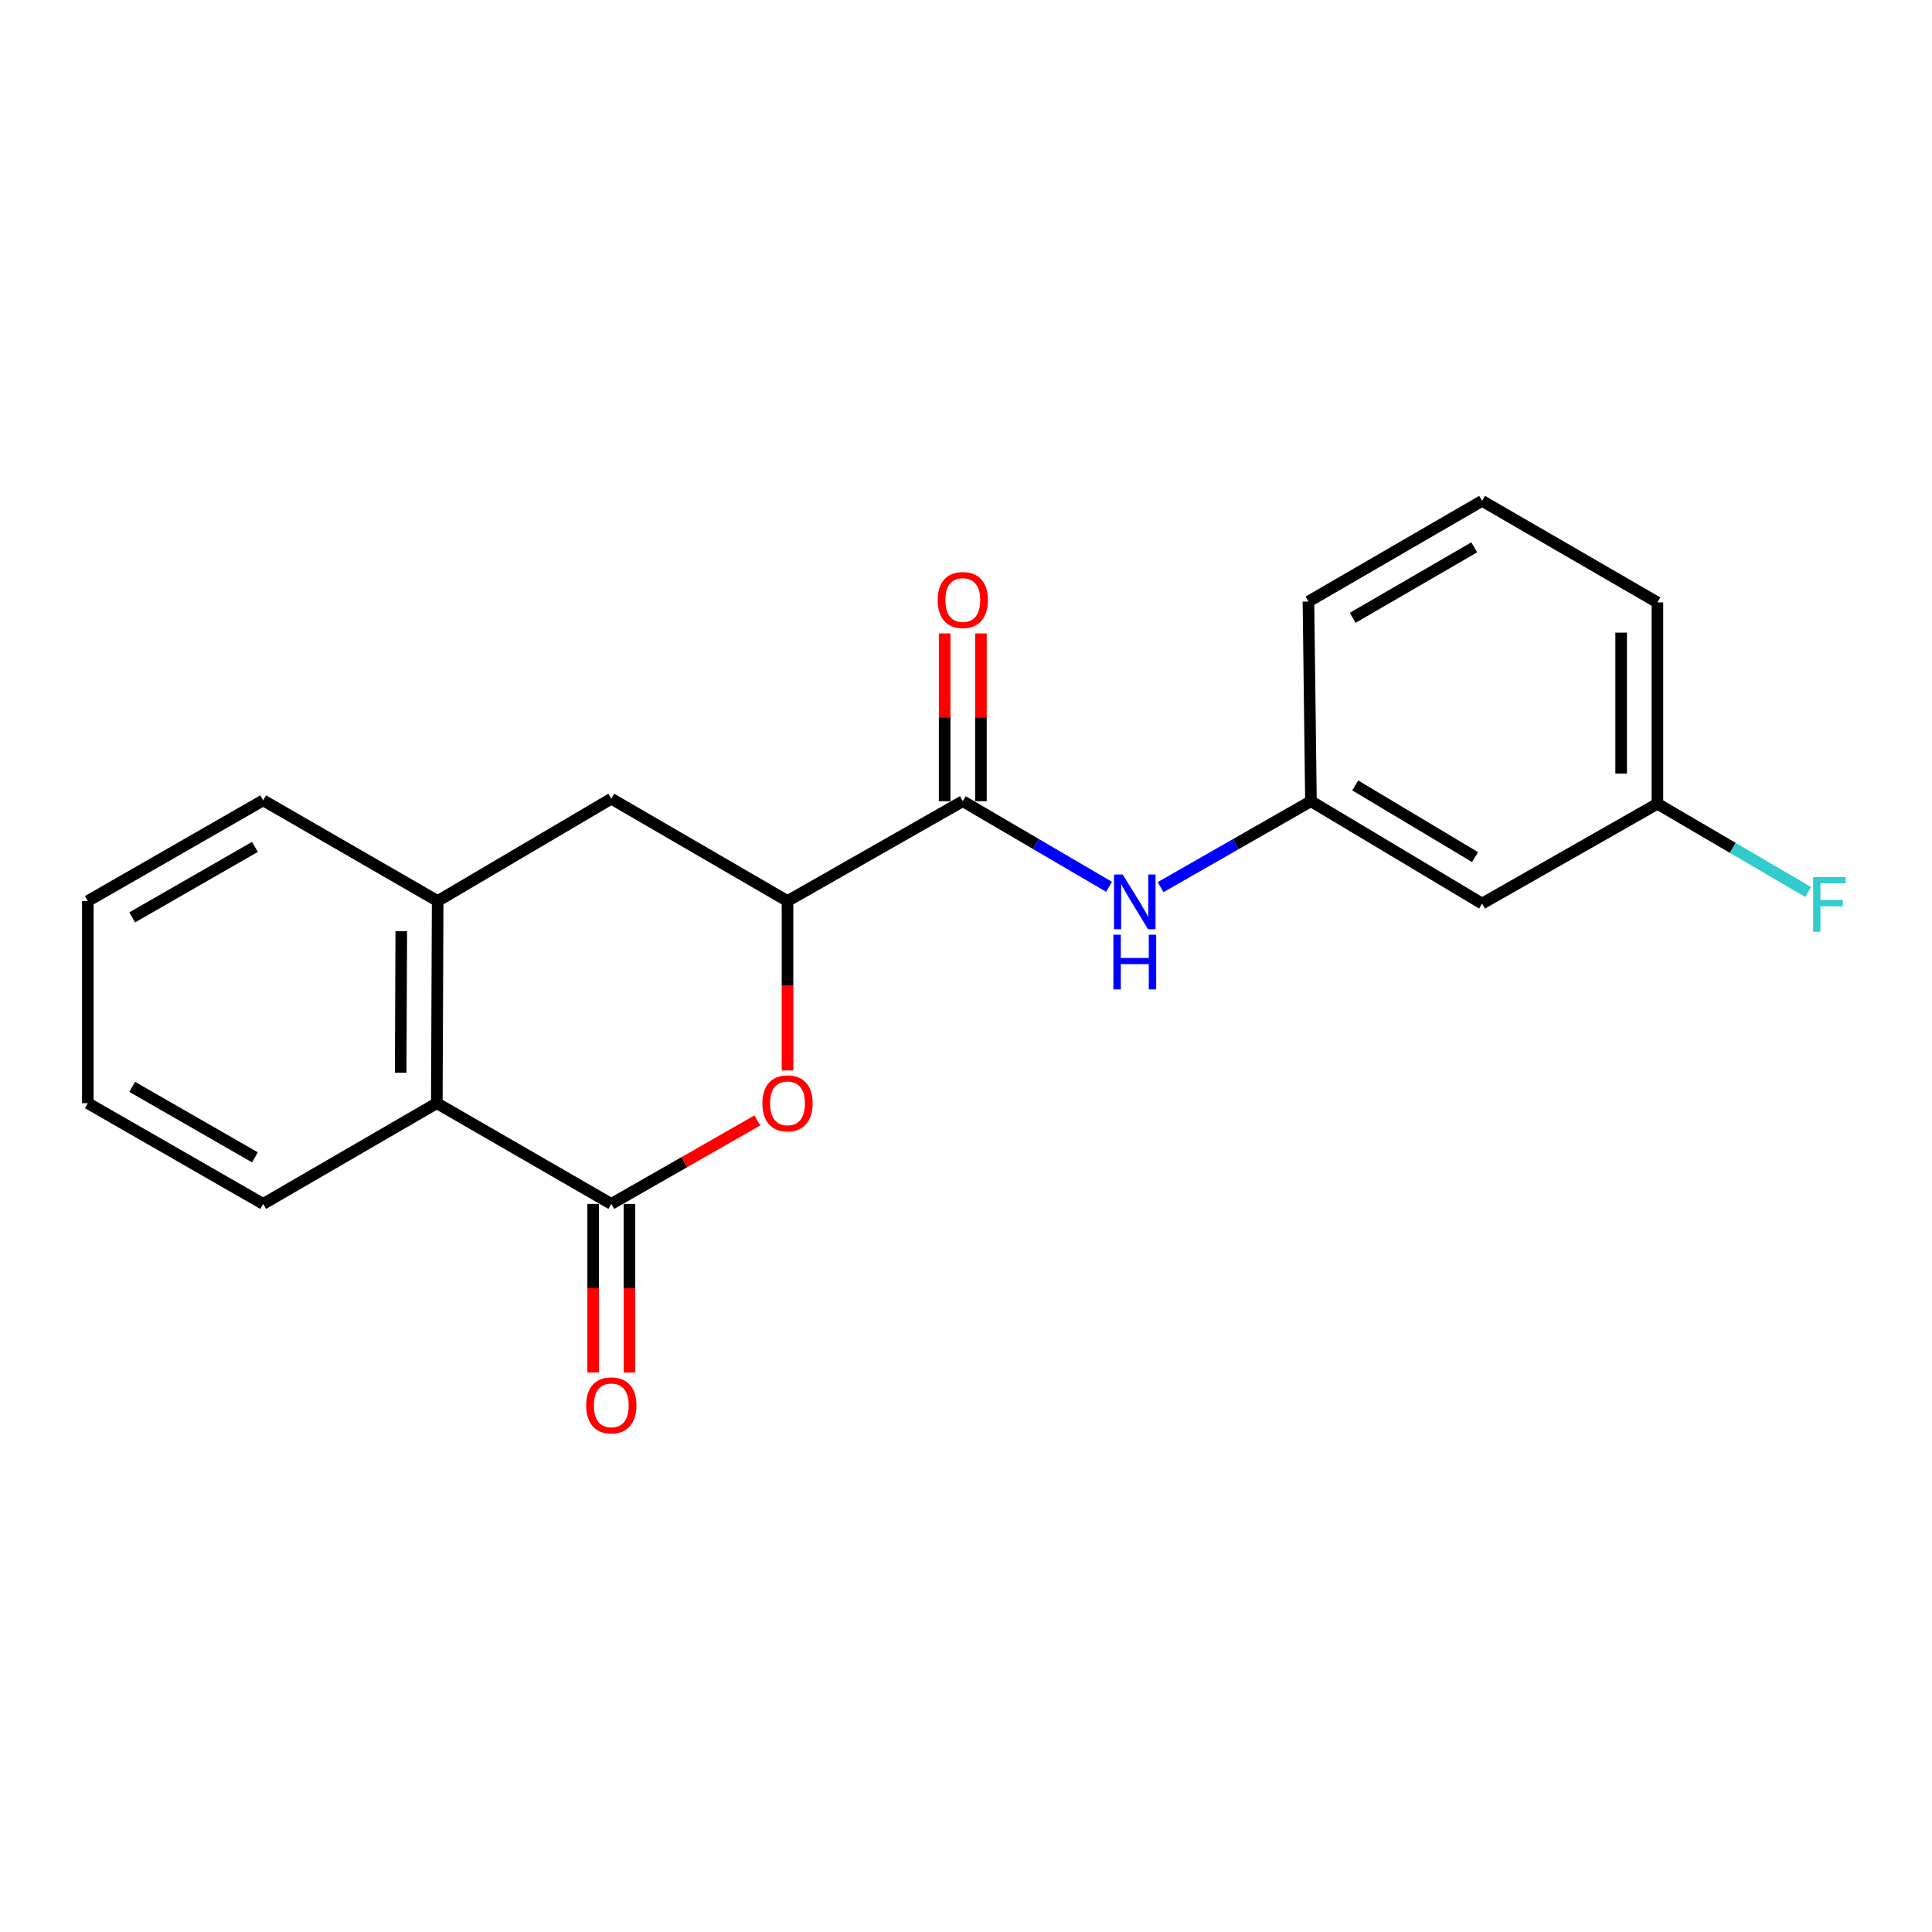 <?xml version='1.0' encoding='iso-8859-1'?>
<svg version='1.1' baseProfile='full'
              xmlns='http://www.w3.org/2000/svg'
                      xmlns:rdkit='http://www.rdkit.org/xml'
                      xmlns:xlink='http://www.w3.org/1999/xlink'
                  xml:space='preserve'
width='1000px' height='1000px' viewBox='0 0 1000 1000'>
<!-- END OF HEADER -->
<rect style='opacity:1.0;fill:#FFFFFF;stroke:none' width='1000' height='1000' x='0' y='0'> </rect>
<path class='bond-0' d='M 316.409,623.142 L 354.197,601.541' style='fill:none;fill-rule:evenodd;stroke:#000000;stroke-width:6px;stroke-linecap:butt;stroke-linejoin:miter;stroke-opacity:1' />
<path class='bond-0' d='M 354.197,601.541 L 391.984,579.941' style='fill:none;fill-rule:evenodd;stroke:#FF0000;stroke-width:6px;stroke-linecap:butt;stroke-linejoin:miter;stroke-opacity:1' />
<path class='bond-3' d='M 316.409,623.142 L 226.094,571.008' style='fill:none;fill-rule:evenodd;stroke:#000000;stroke-width:6px;stroke-linecap:butt;stroke-linejoin:miter;stroke-opacity:1' />
<path class='bond-7' d='M 307.023,623.142 L 307.023,666.778' style='fill:none;fill-rule:evenodd;stroke:#000000;stroke-width:6px;stroke-linecap:butt;stroke-linejoin:miter;stroke-opacity:1' />
<path class='bond-7' d='M 307.023,666.778 L 307.023,710.413' style='fill:none;fill-rule:evenodd;stroke:#FF0000;stroke-width:6px;stroke-linecap:butt;stroke-linejoin:miter;stroke-opacity:1' />
<path class='bond-7' d='M 325.795,623.142 L 325.795,666.778' style='fill:none;fill-rule:evenodd;stroke:#000000;stroke-width:6px;stroke-linecap:butt;stroke-linejoin:miter;stroke-opacity:1' />
<path class='bond-7' d='M 325.795,666.778 L 325.795,710.413' style='fill:none;fill-rule:evenodd;stroke:#FF0000;stroke-width:6px;stroke-linecap:butt;stroke-linejoin:miter;stroke-opacity:1' />
<path class='bond-2' d='M 407.61,554.072 L 407.61,510.223' style='fill:none;fill-rule:evenodd;stroke:#FF0000;stroke-width:6px;stroke-linecap:butt;stroke-linejoin:miter;stroke-opacity:1' />
<path class='bond-2' d='M 407.61,510.223 L 407.61,466.374' style='fill:none;fill-rule:evenodd;stroke:#000000;stroke-width:6px;stroke-linecap:butt;stroke-linejoin:miter;stroke-opacity:1' />
<path class='bond-1' d='M 498.342,414.699 L 407.61,466.374' style='fill:none;fill-rule:evenodd;stroke:#000000;stroke-width:6px;stroke-linecap:butt;stroke-linejoin:miter;stroke-opacity:1' />
<path class='bond-5' d='M 498.342,414.699 L 536.194,436.857' style='fill:none;fill-rule:evenodd;stroke:#000000;stroke-width:6px;stroke-linecap:butt;stroke-linejoin:miter;stroke-opacity:1' />
<path class='bond-5' d='M 536.194,436.857 L 574.045,459.015' style='fill:none;fill-rule:evenodd;stroke:#0000FF;stroke-width:6px;stroke-linecap:butt;stroke-linejoin:miter;stroke-opacity:1' />
<path class='bond-9' d='M 507.728,414.699 L 507.728,371.278' style='fill:none;fill-rule:evenodd;stroke:#000000;stroke-width:6px;stroke-linecap:butt;stroke-linejoin:miter;stroke-opacity:1' />
<path class='bond-9' d='M 507.728,371.278 L 507.728,327.858' style='fill:none;fill-rule:evenodd;stroke:#FF0000;stroke-width:6px;stroke-linecap:butt;stroke-linejoin:miter;stroke-opacity:1' />
<path class='bond-9' d='M 488.956,414.699 L 488.956,371.278' style='fill:none;fill-rule:evenodd;stroke:#000000;stroke-width:6px;stroke-linecap:butt;stroke-linejoin:miter;stroke-opacity:1' />
<path class='bond-9' d='M 488.956,371.278 L 488.956,327.858' style='fill:none;fill-rule:evenodd;stroke:#FF0000;stroke-width:6px;stroke-linecap:butt;stroke-linejoin:miter;stroke-opacity:1' />
<path class='bond-20' d='M 407.61,466.374 L 316.409,413.406' style='fill:none;fill-rule:evenodd;stroke:#000000;stroke-width:6px;stroke-linecap:butt;stroke-linejoin:miter;stroke-opacity:1' />
<path class='bond-4' d='M 226.094,571.008 L 226.532,466.374' style='fill:none;fill-rule:evenodd;stroke:#000000;stroke-width:6px;stroke-linecap:butt;stroke-linejoin:miter;stroke-opacity:1' />
<path class='bond-4' d='M 207.388,555.234 L 207.695,481.991' style='fill:none;fill-rule:evenodd;stroke:#000000;stroke-width:6px;stroke-linecap:butt;stroke-linejoin:miter;stroke-opacity:1' />
<path class='bond-14' d='M 226.094,571.008 L 136.218,623.142' style='fill:none;fill-rule:evenodd;stroke:#000000;stroke-width:6px;stroke-linecap:butt;stroke-linejoin:miter;stroke-opacity:1' />
<path class='bond-6' d='M 226.532,466.374 L 316.409,413.406' style='fill:none;fill-rule:evenodd;stroke:#000000;stroke-width:6px;stroke-linecap:butt;stroke-linejoin:miter;stroke-opacity:1' />
<path class='bond-13' d='M 226.532,466.374 L 136.218,414.261' style='fill:none;fill-rule:evenodd;stroke:#000000;stroke-width:6px;stroke-linecap:butt;stroke-linejoin:miter;stroke-opacity:1' />
<path class='bond-8' d='M 600.729,459.173 L 639.637,436.936' style='fill:none;fill-rule:evenodd;stroke:#0000FF;stroke-width:6px;stroke-linecap:butt;stroke-linejoin:miter;stroke-opacity:1' />
<path class='bond-8' d='M 639.637,436.936 L 678.544,414.699' style='fill:none;fill-rule:evenodd;stroke:#000000;stroke-width:6px;stroke-linecap:butt;stroke-linejoin:miter;stroke-opacity:1' />
<path class='bond-10' d='M 678.544,414.699 L 767.128,467.688' style='fill:none;fill-rule:evenodd;stroke:#000000;stroke-width:6px;stroke-linecap:butt;stroke-linejoin:miter;stroke-opacity:1' />
<path class='bond-10' d='M 701.468,406.537 L 763.477,443.63' style='fill:none;fill-rule:evenodd;stroke:#000000;stroke-width:6px;stroke-linecap:butt;stroke-linejoin:miter;stroke-opacity:1' />
<path class='bond-16' d='M 678.544,414.699 L 677.251,311.358' style='fill:none;fill-rule:evenodd;stroke:#000000;stroke-width:6px;stroke-linecap:butt;stroke-linejoin:miter;stroke-opacity:1' />
<path class='bond-11' d='M 767.128,467.688 L 857.88,416.023' style='fill:none;fill-rule:evenodd;stroke:#000000;stroke-width:6px;stroke-linecap:butt;stroke-linejoin:miter;stroke-opacity:1' />
<path class='bond-12' d='M 857.88,416.023 L 896.887,438.856' style='fill:none;fill-rule:evenodd;stroke:#000000;stroke-width:6px;stroke-linecap:butt;stroke-linejoin:miter;stroke-opacity:1' />
<path class='bond-12' d='M 896.887,438.856 L 935.893,461.688' style='fill:none;fill-rule:evenodd;stroke:#33CCCC;stroke-width:6px;stroke-linecap:butt;stroke-linejoin:miter;stroke-opacity:1' />
<path class='bond-22' d='M 857.88,416.023 L 857.88,311.807' style='fill:none;fill-rule:evenodd;stroke:#000000;stroke-width:6px;stroke-linecap:butt;stroke-linejoin:miter;stroke-opacity:1' />
<path class='bond-22' d='M 839.108,400.391 L 839.108,327.439' style='fill:none;fill-rule:evenodd;stroke:#000000;stroke-width:6px;stroke-linecap:butt;stroke-linejoin:miter;stroke-opacity:1' />
<path class='bond-21' d='M 136.218,414.261 L 45.455,466.374' style='fill:none;fill-rule:evenodd;stroke:#000000;stroke-width:6px;stroke-linecap:butt;stroke-linejoin:miter;stroke-opacity:1' />
<path class='bond-21' d='M 131.95,438.357 L 68.416,474.837' style='fill:none;fill-rule:evenodd;stroke:#000000;stroke-width:6px;stroke-linecap:butt;stroke-linejoin:miter;stroke-opacity:1' />
<path class='bond-19' d='M 136.218,623.142 L 45.455,571.008' style='fill:none;fill-rule:evenodd;stroke:#000000;stroke-width:6px;stroke-linecap:butt;stroke-linejoin:miter;stroke-opacity:1' />
<path class='bond-19' d='M 131.953,599.044 L 68.419,562.55' style='fill:none;fill-rule:evenodd;stroke:#000000;stroke-width:6px;stroke-linecap:butt;stroke-linejoin:miter;stroke-opacity:1' />
<path class='bond-15' d='M 767.128,259.245 L 677.251,311.358' style='fill:none;fill-rule:evenodd;stroke:#000000;stroke-width:6px;stroke-linecap:butt;stroke-linejoin:miter;stroke-opacity:1' />
<path class='bond-15' d='M 763.062,283.302 L 700.149,319.781' style='fill:none;fill-rule:evenodd;stroke:#000000;stroke-width:6px;stroke-linecap:butt;stroke-linejoin:miter;stroke-opacity:1' />
<path class='bond-17' d='M 767.128,259.245 L 857.88,311.807' style='fill:none;fill-rule:evenodd;stroke:#000000;stroke-width:6px;stroke-linecap:butt;stroke-linejoin:miter;stroke-opacity:1' />
<path class='bond-18' d='M 45.455,466.374 L 45.455,571.008' style='fill:none;fill-rule:evenodd;stroke:#000000;stroke-width:6px;stroke-linecap:butt;stroke-linejoin:miter;stroke-opacity:1' />
<path  class='atom-1' d='M 394.61 571.088
Q 394.61 564.288, 397.97 560.488
Q 401.33 556.688, 407.61 556.688
Q 413.89 556.688, 417.25 560.488
Q 420.61 564.288, 420.61 571.088
Q 420.61 577.968, 417.21 581.888
Q 413.81 585.768, 407.61 585.768
Q 401.37 585.768, 397.97 581.888
Q 394.61 578.008, 394.61 571.088
M 407.61 582.568
Q 411.93 582.568, 414.25 579.688
Q 416.61 576.768, 416.61 571.088
Q 416.61 565.528, 414.25 562.728
Q 411.93 559.888, 407.61 559.888
Q 403.29 559.888, 400.93 562.688
Q 398.61 565.488, 398.61 571.088
Q 398.61 576.808, 400.93 579.688
Q 403.29 582.568, 407.61 582.568
' fill='#FF0000'/>
<path  class='atom-6' d='M 581.104 452.652
L 590.384 467.652
Q 591.304 469.132, 592.784 471.812
Q 594.264 474.492, 594.344 474.652
L 594.344 452.652
L 598.104 452.652
L 598.104 480.972
L 594.224 480.972
L 584.264 464.572
Q 583.104 462.652, 581.864 460.452
Q 580.664 458.252, 580.304 457.572
L 580.304 480.972
L 576.624 480.972
L 576.624 452.652
L 581.104 452.652
' fill='#0000FF'/>
<path  class='atom-6' d='M 576.284 483.804
L 580.124 483.804
L 580.124 495.844
L 594.604 495.844
L 594.604 483.804
L 598.444 483.804
L 598.444 512.124
L 594.604 512.124
L 594.604 499.044
L 580.124 499.044
L 580.124 512.124
L 576.284 512.124
L 576.284 483.804
' fill='#0000FF'/>
<path  class='atom-8' d='M 303.409 727.418
Q 303.409 720.618, 306.769 716.818
Q 310.129 713.018, 316.409 713.018
Q 322.689 713.018, 326.049 716.818
Q 329.409 720.618, 329.409 727.418
Q 329.409 734.298, 326.009 738.218
Q 322.609 742.098, 316.409 742.098
Q 310.169 742.098, 306.769 738.218
Q 303.409 734.338, 303.409 727.418
M 316.409 738.898
Q 320.729 738.898, 323.049 736.018
Q 325.409 733.098, 325.409 727.418
Q 325.409 721.858, 323.049 719.058
Q 320.729 716.218, 316.409 716.218
Q 312.089 716.218, 309.729 719.018
Q 307.409 721.818, 307.409 727.418
Q 307.409 733.138, 309.729 736.018
Q 312.089 738.898, 316.409 738.898
' fill='#FF0000'/>
<path  class='atom-10' d='M 485.342 310.573
Q 485.342 303.773, 488.702 299.973
Q 492.062 296.173, 498.342 296.173
Q 504.622 296.173, 507.982 299.973
Q 511.342 303.773, 511.342 310.573
Q 511.342 317.453, 507.942 321.373
Q 504.542 325.253, 498.342 325.253
Q 492.102 325.253, 488.702 321.373
Q 485.342 317.493, 485.342 310.573
M 498.342 322.053
Q 502.662 322.053, 504.982 319.173
Q 507.342 316.253, 507.342 310.573
Q 507.342 305.013, 504.982 302.213
Q 502.662 299.373, 498.342 299.373
Q 494.022 299.373, 491.662 302.173
Q 489.342 304.973, 489.342 310.573
Q 489.342 316.293, 491.662 319.173
Q 494.022 322.053, 498.342 322.053
' fill='#FF0000'/>
<path  class='atom-13' d='M 938.471 453.966
L 955.311 453.966
L 955.311 457.206
L 942.271 457.206
L 942.271 465.806
L 953.871 465.806
L 953.871 469.086
L 942.271 469.086
L 942.271 482.286
L 938.471 482.286
L 938.471 453.966
' fill='#33CCCC'/>
</svg>

